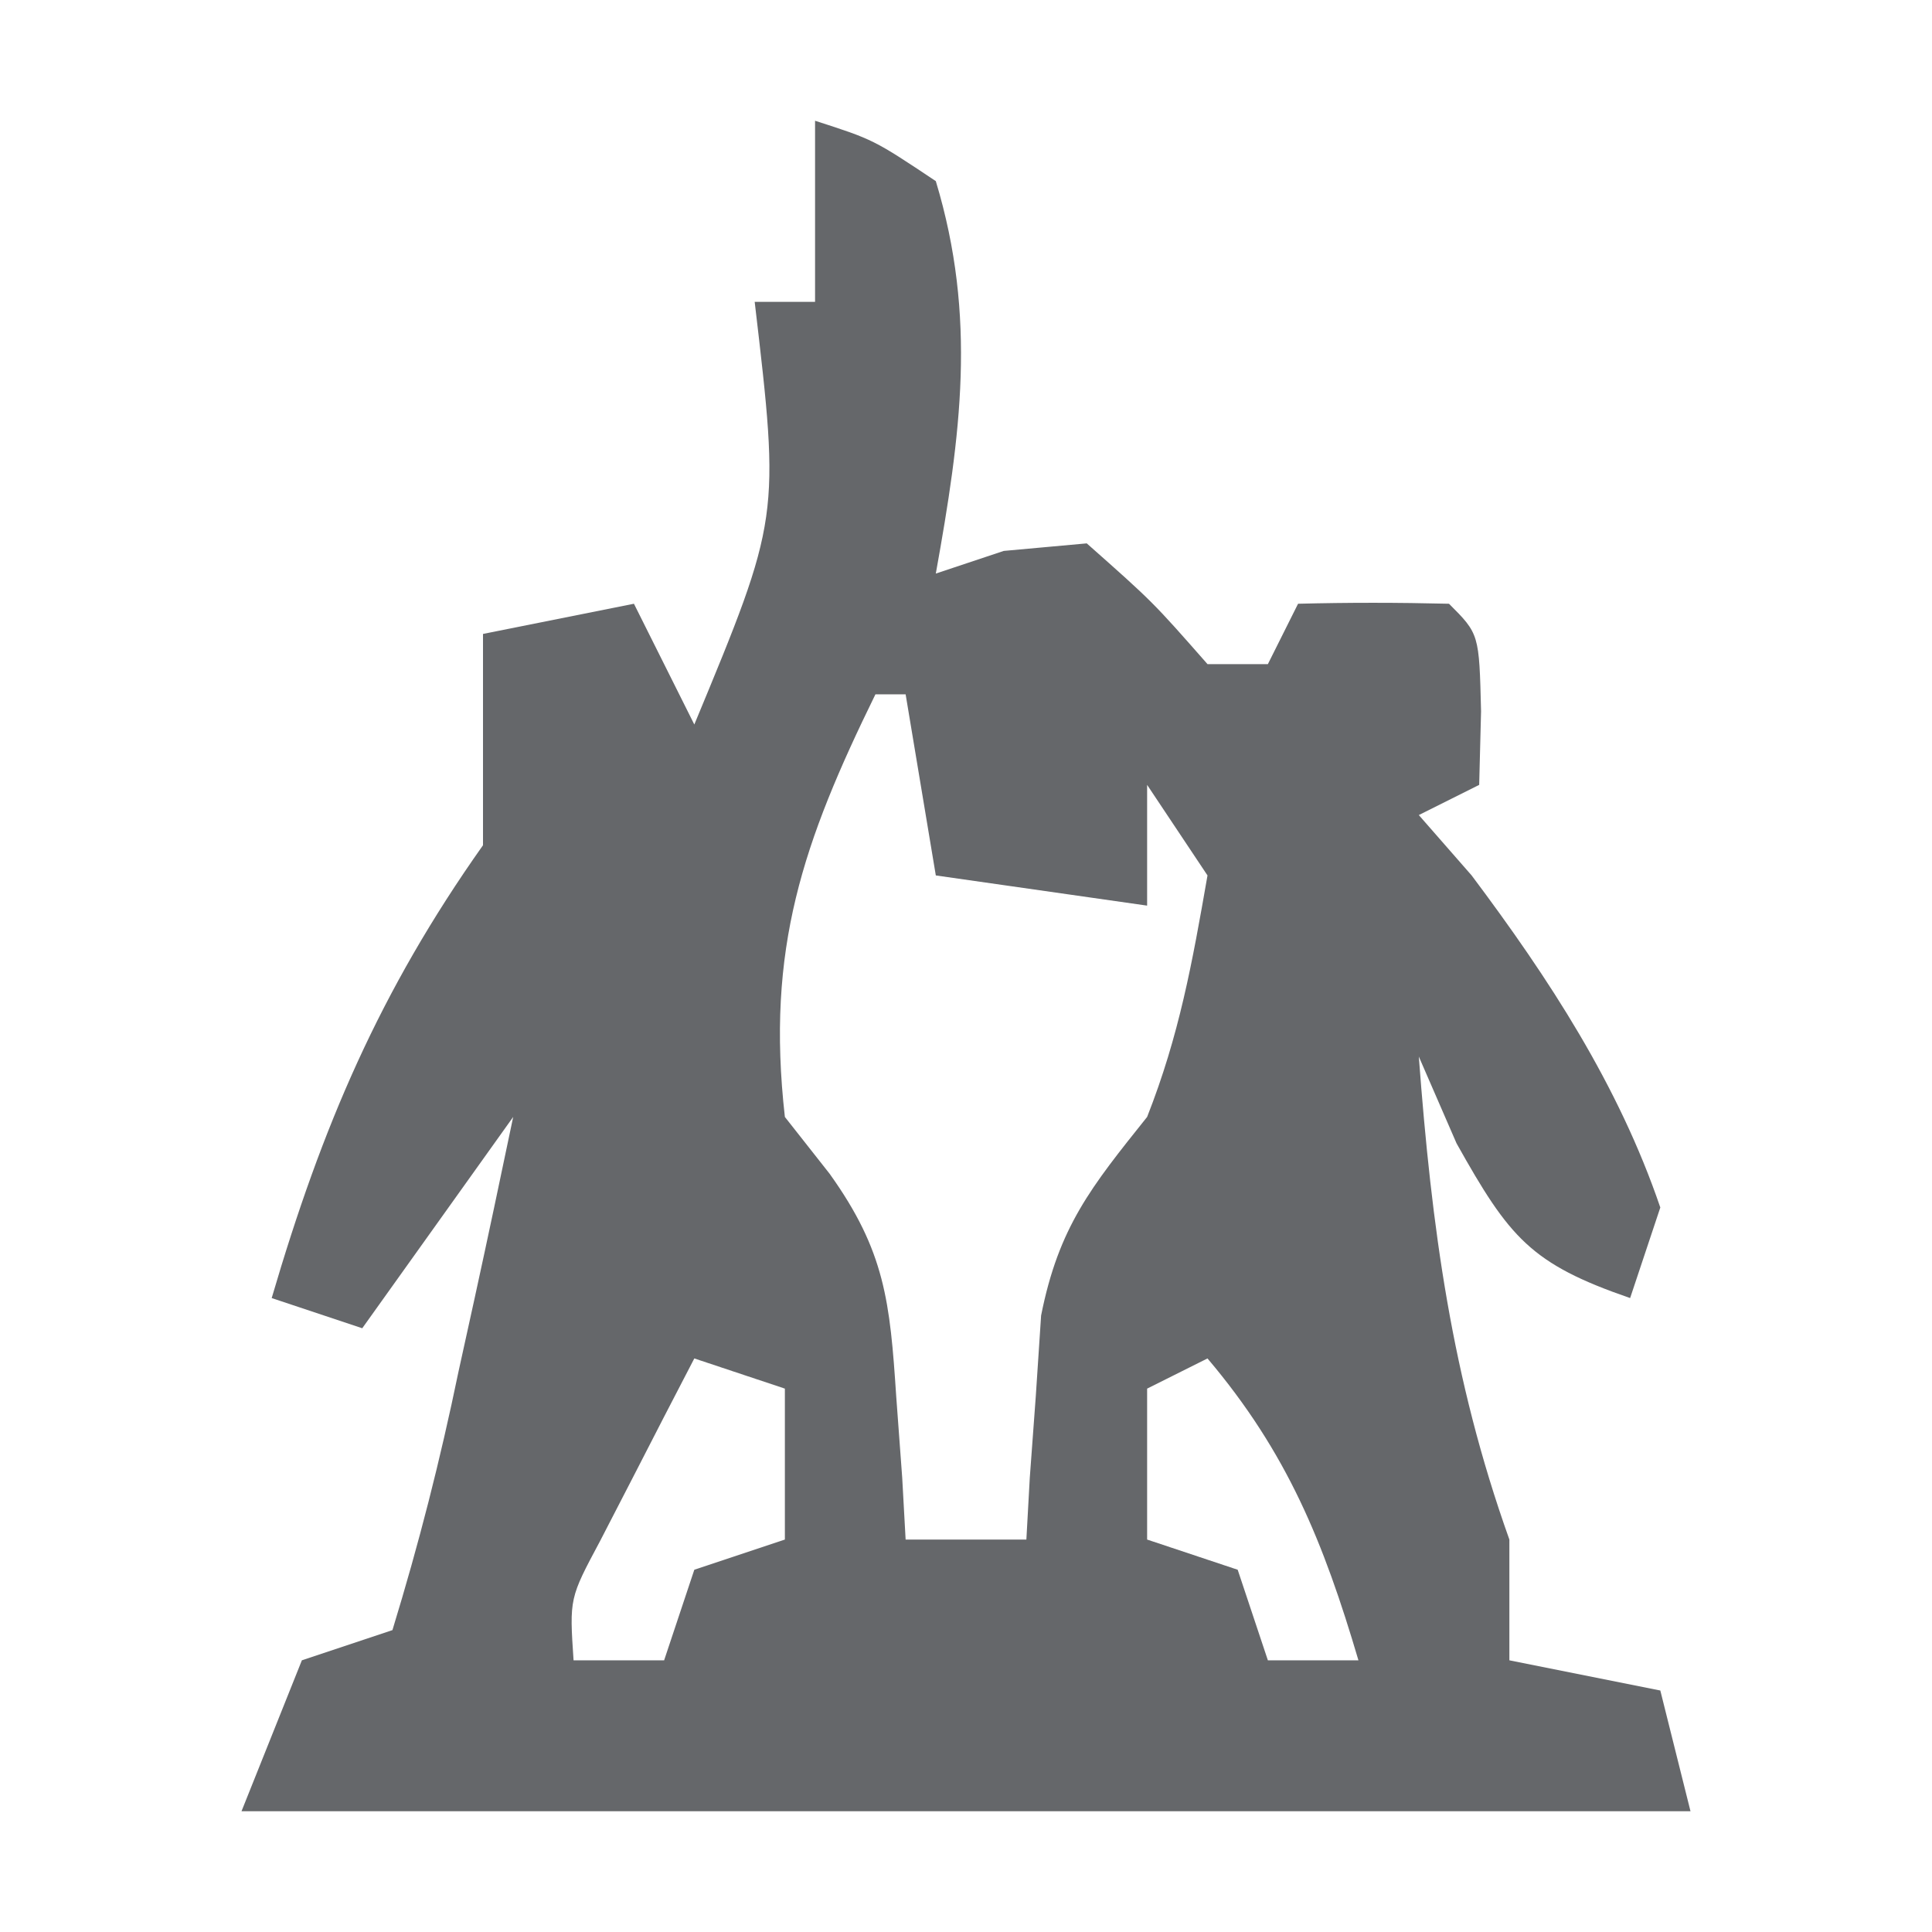 <svg xmlns="http://www.w3.org/2000/svg" width="64" height="64"><path d="M0 0 C1.938 0.625 1.938 0.625 4 2 C5.366 6.518 4.827 10.407 4 15 C4.742 14.752 5.485 14.505 6.25 14.25 C7.157 14.168 8.065 14.085 9 14 C11.188 15.938 11.188 15.938 13 18 C13.66 18 14.32 18 15 18 C15.33 17.34 15.66 16.68 16 16 C17.666 15.957 19.334 15.959 21 16 C22 17 22 17 22.062 19.562 C22.042 20.367 22.021 21.171 22 22 C21.01 22.495 21.01 22.495 20 23 C20.578 23.66 21.155 24.32 21.75 25 C24.308 28.411 26.616 31.941 28 36 C27.67 36.99 27.34 37.98 27 39 C23.709 37.865 23.004 37.007 21.25 33.875 C20.837 32.926 20.425 31.977 20 31 C20.425 36.654 21.082 41.63 23 47 C23 48.32 23 49.64 23 51 C24.65 51.33 26.3 51.66 28 52 C28.495 53.98 28.495 53.98 29 56 C13.16 56 -2.68 56 -19 56 C-18.34 54.35 -17.68 52.7 -17 51 C-15.515 50.505 -15.515 50.505 -14 50 C-13.119 47.121 -12.419 44.374 -11.812 41.438 C-11.635 40.631 -11.458 39.825 -11.275 38.994 C-10.839 36.999 -10.418 35 -10 33 C-11.65 35.31 -13.3 37.62 -15 40 C-15.99 39.67 -16.98 39.34 -18 39 C-16.332 33.314 -14.418 28.832 -11 24 C-11 23.34 -11 22.68 -11 22 C-11 20.333 -11 18.667 -11 17 C-9.35 16.67 -7.7 16.34 -6 16 C-5.34 17.32 -4.68 18.64 -4 20 C-1.16 13.153 -1.16 13.153 -2 6 C-1.34 6 -0.68 6 0 6 C0 4.02 0 2.04 0 0 Z M2 19 C-0.398 23.895 -1.631 27.425 -1 33 C-0.511 33.62 -0.023 34.24 0.48 34.879 C2.319 37.445 2.482 39.128 2.688 42.25 C2.753 43.142 2.819 44.034 2.887 44.953 C2.924 45.629 2.961 46.304 3 47 C4.32 47 5.64 47 7 47 C7.037 46.325 7.075 45.649 7.113 44.953 C7.179 44.061 7.245 43.169 7.312 42.25 C7.371 41.368 7.429 40.487 7.488 39.578 C8.073 36.635 9.149 35.317 11 33 C12.065 30.294 12.493 27.906 13 25 C12.34 24.01 11.68 23.02 11 22 C11 23.32 11 24.64 11 26 C8.69 25.67 6.38 25.34 4 25 C3.67 23.02 3.34 21.04 3 19 C2.67 19 2.34 19 2 19 Z M-4 41 C-4.672 42.289 -5.337 43.581 -6 44.875 C-6.371 45.594 -6.742 46.314 -7.125 47.055 C-8.137 48.948 -8.137 48.948 -8 51 C-7.01 51 -6.02 51 -5 51 C-4.67 50.01 -4.34 49.02 -4 48 C-3.01 47.67 -2.02 47.34 -1 47 C-1 45.35 -1 43.7 -1 42 C-1.99 41.67 -2.98 41.34 -4 41 Z M13 41 C12.01 41.495 12.01 41.495 11 42 C11 43.65 11 45.3 11 47 C11.99 47.33 12.98 47.66 14 48 C14.33 48.99 14.66 49.98 15 51 C15.99 51 16.98 51 18 51 C16.844 47.088 15.645 44.125 13 41 Z " fill="#65676A" transform="translate(27,4)"></path></svg>